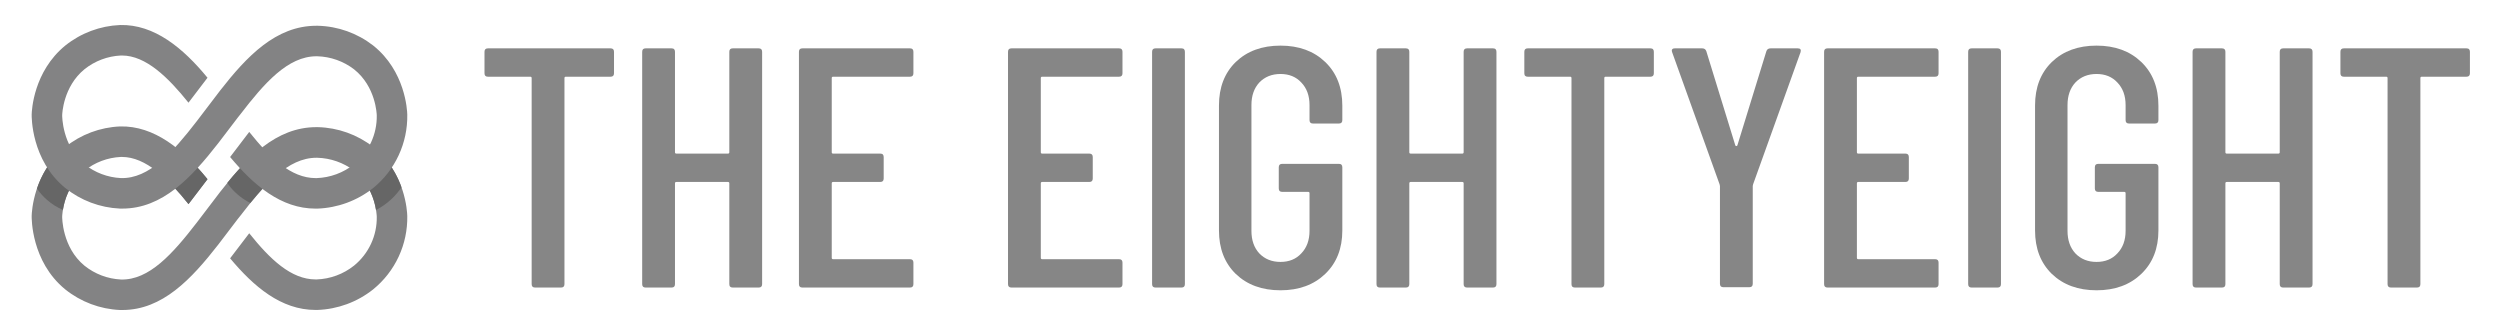 <svg width="1500" height="200" viewBox="0 0 1500 200" fill="none" xmlns="http://www.w3.org/2000/svg">
<path d="M366.353 29.013C367.72 29.013 368.404 29.697 368.404 31.064V43.98C368.404 45.347 367.72 46.03 366.353 46.03H339.495C338.948 46.03 338.675 46.304 338.675 46.85V170.481C338.675 171.847 337.992 172.531 336.625 172.531H321.043C319.676 172.531 318.993 171.847 318.993 170.481V46.85C318.993 46.304 318.719 46.03 318.173 46.03H292.749C291.383 46.03 290.699 45.347 290.699 43.98V31.064C290.699 29.697 291.383 29.013 292.749 29.013H366.353Z" fill="#868686"/>
<path d="M437.59 31.064C437.59 29.697 438.274 29.013 439.64 29.013H455.222C456.589 29.013 457.272 29.697 457.272 31.064V170.481C457.272 171.847 456.589 172.531 455.222 172.531H439.64C438.274 172.531 437.59 171.847 437.59 170.481V109.998C437.59 109.451 437.317 109.178 436.77 109.178H405.811C405.264 109.178 404.991 109.451 404.991 109.998V170.481C404.991 171.847 404.308 172.531 402.941 172.531H387.359C385.992 172.531 385.309 171.847 385.309 170.481V31.064C385.309 29.697 385.992 29.013 387.359 29.013H402.941C404.308 29.013 404.991 29.697 404.991 31.064V91.341C404.991 91.888 405.264 92.161 405.811 92.161H436.77C437.317 92.161 437.59 91.888 437.59 91.341V31.064Z" fill="#868686"/>
<path d="M548.047 43.98C548.047 45.347 547.364 46.03 545.997 46.03H499.866C499.32 46.03 499.046 46.304 499.046 46.85V91.341C499.046 91.888 499.32 92.161 499.866 92.161H528.16C529.527 92.161 530.21 92.844 530.21 94.211V107.128C530.21 108.495 529.527 109.178 528.16 109.178H499.866C499.32 109.178 499.046 109.451 499.046 109.998V154.694C499.046 155.24 499.32 155.514 499.866 155.514H545.997C547.364 155.514 548.047 156.197 548.047 157.564V170.481C548.047 171.847 547.364 172.531 545.997 172.531H481.414C480.047 172.531 479.364 171.847 479.364 170.481V31.064C479.364 29.697 480.047 29.013 481.414 29.013H545.997C547.364 29.013 548.047 29.697 548.047 31.064V43.98Z" fill="#868686"/>
<path d="M673.489 43.98C673.489 45.347 672.806 46.03 671.439 46.03H625.308C624.761 46.03 624.488 46.304 624.488 46.85V91.341C624.488 91.888 624.761 92.161 625.308 92.161H653.602C654.968 92.161 655.652 92.844 655.652 94.211V107.128C655.652 108.495 654.968 109.178 653.602 109.178H625.308C624.761 109.178 624.488 109.451 624.488 109.998V154.694C624.488 155.24 624.761 155.514 625.308 155.514H671.439C672.806 155.514 673.489 156.197 673.489 157.564V170.481C673.489 171.847 672.806 172.531 671.439 172.531H606.856C605.489 172.531 604.806 171.847 604.806 170.481V31.064C604.806 29.697 605.489 29.013 606.856 29.013H671.439C672.806 29.013 673.489 29.697 673.489 31.064V43.98Z" fill="#868686"/>
<path d="M693.303 172.531C691.936 172.531 691.253 171.847 691.253 170.481V31.064C691.253 29.697 691.936 29.013 693.303 29.013H708.885C710.252 29.013 710.935 29.697 710.935 31.064V170.481C710.935 171.847 710.252 172.531 708.885 172.531H693.303Z" fill="#868686"/>
<path d="M768.286 174.171C757.215 174.171 748.262 170.891 741.428 164.33C734.73 157.769 731.381 149.09 731.381 138.292V63.252C731.381 52.454 734.73 43.775 741.428 37.214C748.262 30.653 757.215 27.373 768.286 27.373C779.357 27.373 788.31 30.653 795.144 37.214C801.978 43.775 805.395 52.523 805.395 63.458V72.069C805.395 73.435 804.712 74.119 803.345 74.119H787.763C786.396 74.119 785.713 73.435 785.713 72.069V63.047C785.713 57.443 784.073 52.933 780.792 49.516C777.649 46.099 773.48 44.39 768.286 44.39C763.092 44.39 758.855 46.099 755.574 49.516C752.431 52.933 750.859 57.443 750.859 63.047V138.497C750.859 144.101 752.431 148.611 755.574 152.028C758.855 155.445 763.092 157.154 768.286 157.154C773.48 157.154 777.649 155.445 780.792 152.028C784.073 148.611 785.713 144.101 785.713 138.497V115.944C785.713 115.397 785.44 115.124 784.893 115.124H769.311C767.944 115.124 767.261 114.44 767.261 113.074V100.362C767.261 98.995 767.944 98.312 769.311 98.312H803.345C804.712 98.312 805.395 98.995 805.395 100.362V138.292C805.395 149.09 801.978 157.769 795.144 164.33C788.31 170.891 779.357 174.171 768.286 174.171Z" fill="#868686"/>
<path d="M878.186 31.064C878.186 29.697 878.869 29.013 880.236 29.013H895.818C897.185 29.013 897.868 29.697 897.868 31.064V170.481C897.868 171.847 897.185 172.531 895.818 172.531H880.236C878.869 172.531 878.186 171.847 878.186 170.481V109.998C878.186 109.451 877.912 109.178 877.366 109.178H846.407C845.86 109.178 845.587 109.451 845.587 109.998V170.481C845.587 171.847 844.903 172.531 843.537 172.531H827.955C826.588 172.531 825.904 171.847 825.904 170.481V31.064C825.904 29.697 826.588 29.013 827.955 29.013H843.537C844.903 29.013 845.587 29.697 845.587 31.064V91.341C845.587 91.888 845.86 92.161 846.407 92.161H877.366C877.912 92.161 878.186 91.888 878.186 91.341V31.064Z" fill="#868686"/>
<path d="M990.254 29.013C991.621 29.013 992.305 29.697 992.305 31.064V43.98C992.305 45.347 991.621 46.03 990.254 46.03H963.396C962.849 46.03 962.576 46.304 962.576 46.85V170.481C962.576 171.847 961.893 172.531 960.526 172.531H944.944C943.577 172.531 942.894 171.847 942.894 170.481V46.85C942.894 46.304 942.62 46.03 942.074 46.03H916.65C915.284 46.03 914.6 45.347 914.6 43.98V31.064C914.6 29.697 915.284 29.013 916.65 29.013H990.254Z" fill="#868686"/>
<path d="M1034.02 172.326C1032.65 172.326 1031.97 171.642 1031.97 170.276V111.638L1031.76 110.613L1003.26 31.268L1003.06 30.448C1003.06 29.492 1003.67 29.013 1004.9 29.013H1021.31C1022.54 29.013 1023.36 29.56 1023.77 30.653L1041.19 87.24C1041.33 87.514 1041.54 87.65 1041.81 87.65C1042.08 87.65 1042.29 87.514 1042.42 87.24L1059.85 30.653C1060.26 29.56 1061.08 29.013 1062.31 29.013H1078.71C1080.22 29.013 1080.76 29.765 1080.35 31.268L1051.85 110.613L1051.65 111.638V170.276C1051.65 171.642 1050.97 172.326 1049.6 172.326H1034.02Z" fill="#868686"/>
<path d="M1163.14 43.98C1163.14 45.347 1162.46 46.03 1161.09 46.03H1114.96C1114.41 46.03 1114.14 46.304 1114.14 46.85V91.341C1114.14 91.888 1114.41 92.161 1114.96 92.161H1143.25C1144.62 92.161 1145.3 92.844 1145.3 94.211V107.128C1145.3 108.495 1144.62 109.178 1143.25 109.178H1114.96C1114.41 109.178 1114.14 109.451 1114.14 109.998V154.694C1114.14 155.24 1114.41 155.514 1114.96 155.514H1161.09C1162.46 155.514 1163.14 156.197 1163.14 157.564V170.481C1163.14 171.847 1162.46 172.531 1161.09 172.531H1096.51C1095.14 172.531 1094.46 171.847 1094.46 170.481V31.064C1094.46 29.697 1095.14 29.013 1096.51 29.013H1161.09C1162.46 29.013 1163.14 29.697 1163.14 31.064V43.98Z" fill="#868686"/>
<path d="M1182.95 172.531C1181.59 172.531 1180.9 171.847 1180.9 170.481V31.064C1180.9 29.697 1181.59 29.013 1182.95 29.013H1198.53C1199.9 29.013 1200.58 29.697 1200.58 31.064V170.481C1200.58 171.847 1199.9 172.531 1198.53 172.531H1182.95Z" fill="#868686"/>
<path d="M1257.94 174.171C1246.86 174.171 1237.91 170.891 1231.08 164.33C1224.38 157.769 1221.03 149.09 1221.03 138.292V63.252C1221.03 52.454 1224.38 43.775 1231.08 37.214C1237.91 30.653 1246.86 27.373 1257.94 27.373C1269.01 27.373 1277.96 30.653 1284.79 37.214C1291.63 43.775 1295.05 52.523 1295.05 63.458V72.069C1295.05 73.435 1294.36 74.119 1292.99 74.119H1277.41C1276.05 74.119 1275.36 73.435 1275.36 72.069V63.047C1275.36 57.443 1273.72 52.933 1270.44 49.516C1267.3 46.099 1263.13 44.39 1257.94 44.39C1252.74 44.39 1248.5 46.099 1245.22 49.516C1242.08 52.933 1240.51 57.443 1240.51 63.047V138.497C1240.51 144.101 1242.08 148.611 1245.22 152.028C1248.5 155.445 1252.74 157.154 1257.94 157.154C1263.13 157.154 1267.3 155.445 1270.44 152.028C1273.72 148.611 1275.36 144.101 1275.36 138.497V115.944C1275.36 115.397 1275.09 115.124 1274.54 115.124H1258.96C1257.59 115.124 1256.91 114.44 1256.91 113.074V100.362C1256.91 98.995 1257.59 98.312 1258.96 98.312H1292.99C1294.36 98.312 1295.05 98.995 1295.05 100.362V138.292C1295.05 149.09 1291.63 157.769 1284.79 164.33C1277.96 170.891 1269.01 174.171 1257.94 174.171Z" fill="#868686"/>
<path d="M1367.84 31.064C1367.84 29.697 1368.52 29.013 1369.89 29.013H1385.47C1386.83 29.013 1387.52 29.697 1387.52 31.064V170.481C1387.52 171.847 1386.83 172.531 1385.47 172.531H1369.89C1368.52 172.531 1367.84 171.847 1367.84 170.481V109.998C1367.84 109.451 1367.56 109.178 1367.02 109.178H1336.06C1335.51 109.178 1335.24 109.451 1335.24 109.998V170.481C1335.24 171.847 1334.55 172.531 1333.19 172.531H1317.6C1316.24 172.531 1315.55 171.847 1315.55 170.481V31.064C1315.55 29.697 1316.24 29.013 1317.6 29.013H1333.19C1334.55 29.013 1335.24 29.697 1335.24 31.064V91.341C1335.24 91.888 1335.51 92.161 1336.06 92.161H1367.02C1367.56 92.161 1367.84 91.888 1367.84 91.341V31.064Z" fill="#868686"/>
<path d="M1479.9 29.013C1481.27 29.013 1481.95 29.697 1481.95 31.064V43.98C1481.95 45.347 1481.27 46.03 1479.9 46.03H1453.05C1452.5 46.03 1452.23 46.304 1452.23 46.85V170.481C1452.23 171.847 1451.54 172.531 1450.18 172.531H1434.59C1433.23 172.531 1432.54 171.847 1432.54 170.481V46.85C1432.54 46.304 1432.27 46.03 1431.72 46.03H1406.3C1404.93 46.03 1404.25 45.347 1404.25 43.98V31.064C1404.25 29.697 1404.93 29.013 1406.3 29.013H1479.9Z" fill="#868686"/>
<path d="M223.873 88.126C214.367 80.734 202.742 76.585 190.704 76.286H189.788C165.575 76.286 148.121 94.595 132.056 115.192L118.111 133.5C103.662 152.221 89.504 168.18 72.553 167.707C64.587 167.312 56.948 164.419 50.72 159.437C37.156 148.33 37.309 130.205 37.309 130.037C37.309 129.335 37.858 112.873 50.705 102.391C56.92 97.414 64.553 94.535 72.507 94.168H73.178C87.52 94.168 100.885 107.289 113.091 122.469L124.503 107.517C109.826 89.621 92.555 75.356 72.049 75.859C60.049 76.362 48.524 80.687 39.155 88.202C20.145 103.688 19.061 127.001 19 129.61C19 130.708 18.619 156.813 39.109 173.611C48.476 181.136 60 185.476 72.004 186H73.422C97.468 186 114.846 167.432 130.911 146.82L141.851 132.463L142.766 131.258L142.934 131.059L144.154 129.533C158.603 110.752 172.746 94.656 189.834 94.656H190.353C198.358 94.867 206.095 97.583 212.476 102.422C225.505 112.796 226.039 129.305 226.055 130.006C226.157 135.62 224.981 141.182 222.615 146.273C220.249 151.365 216.756 155.851 212.399 159.392C206.007 164.477 198.15 167.376 189.987 167.661H189.407C174.577 167.661 161.944 155.455 149.54 139.954L138.067 154.998C152.241 171.918 168.581 185.969 189.346 185.969H190.368C202.596 185.559 214.366 181.22 223.934 173.596C230.451 168.293 235.677 161.577 239.216 153.957C242.755 146.336 244.515 138.011 244.363 129.61C244.302 126.986 243.203 103.505 223.873 88.126Z" fill="#838384"/>
<path d="M240.901 112.4C238.628 105.955 235.183 99.986 230.74 94.794L216.81 106.664C221.455 112.188 224.5 118.878 225.613 126.01C228.885 124.298 231.921 122.17 234.645 119.678C237.004 117.502 239.103 115.059 240.901 112.4V112.4Z" fill="#666666"/>
<path d="M138.511 112.627C141.756 116.41 145.711 119.52 150.152 121.781C152.456 118.944 154.729 116.228 157.094 113.68C158.391 112.154 159.703 110.72 161.045 109.377C159.916 108.05 159.123 107.196 159.123 107.196C156.715 102.622 153.588 98.465 149.862 94.883C145.073 99.556 140.569 104.514 136.375 109.728C137.034 110.732 137.747 111.7 138.511 112.627V112.627Z" fill="#666666"/>
<path d="M46.279 106.769L31.023 96.577C27.16 101.573 24.168 107.185 22.173 113.177C23.918 115.694 25.968 117.985 28.276 119.997C31.106 122.449 34.296 124.451 37.736 125.932C38.836 118.9 41.784 112.287 46.279 106.769V106.769Z" fill="#666666"/>
<path d="M109.857 91.91L96.492 104.513C99.04 106.801 101.694 109.38 104.395 112.248C107.462 115.503 110.365 118.91 113.091 122.455L124.504 107.503C122.093 104.452 119.377 101.4 116.341 98.242C114.144 95.954 111.962 93.848 109.857 91.91Z" fill="#666666"/>
<path d="M223.873 27.28C214.365 19.895 202.74 15.751 190.704 15.456H189.788C165.575 15.456 148.121 33.765 132.056 54.346L118.111 72.655C103.662 91.36 89.504 107.334 72.553 106.846C64.589 106.458 56.949 103.57 50.72 98.592C37.156 87.485 37.309 69.344 37.309 69.176C37.309 68.49 37.858 52.027 50.705 41.531C56.927 36.566 64.556 33.688 72.507 33.307H73.178C87.52 33.307 100.885 46.413 113.091 61.609L124.503 46.642C109.826 28.776 92.555 14.495 72.049 15.014C60.05 15.509 48.524 19.829 39.155 27.341C20.145 42.919 19.061 66.14 19 68.764C19 69.863 18.619 95.968 39.109 112.751C48.474 120.281 59.998 124.627 72.004 125.155H73.422C97.468 125.155 114.846 106.572 130.911 85.959L141.851 71.618L142.766 70.412L142.934 70.199L144.154 68.673C158.603 49.846 172.746 33.765 189.834 33.765H190.353C198.371 33.987 206.114 36.737 212.476 41.622C225.505 51.997 226.039 68.505 226.055 69.207C226.157 74.818 224.981 80.378 222.615 85.467C220.249 90.556 216.755 95.039 212.399 98.577C206.009 103.668 198.152 106.572 189.987 106.861H189.407C174.577 106.861 161.944 94.656 149.54 79.154L138.067 94.213C152.241 111.118 168.581 125.185 189.346 125.17H190.368C202.593 124.746 214.359 120.408 223.934 112.796C230.456 107.484 235.684 100.758 239.223 93.127C242.763 85.496 244.52 77.16 244.363 68.749C244.302 66.125 243.204 42.66 223.873 27.28Z" fill="#838384"/>
</svg>

